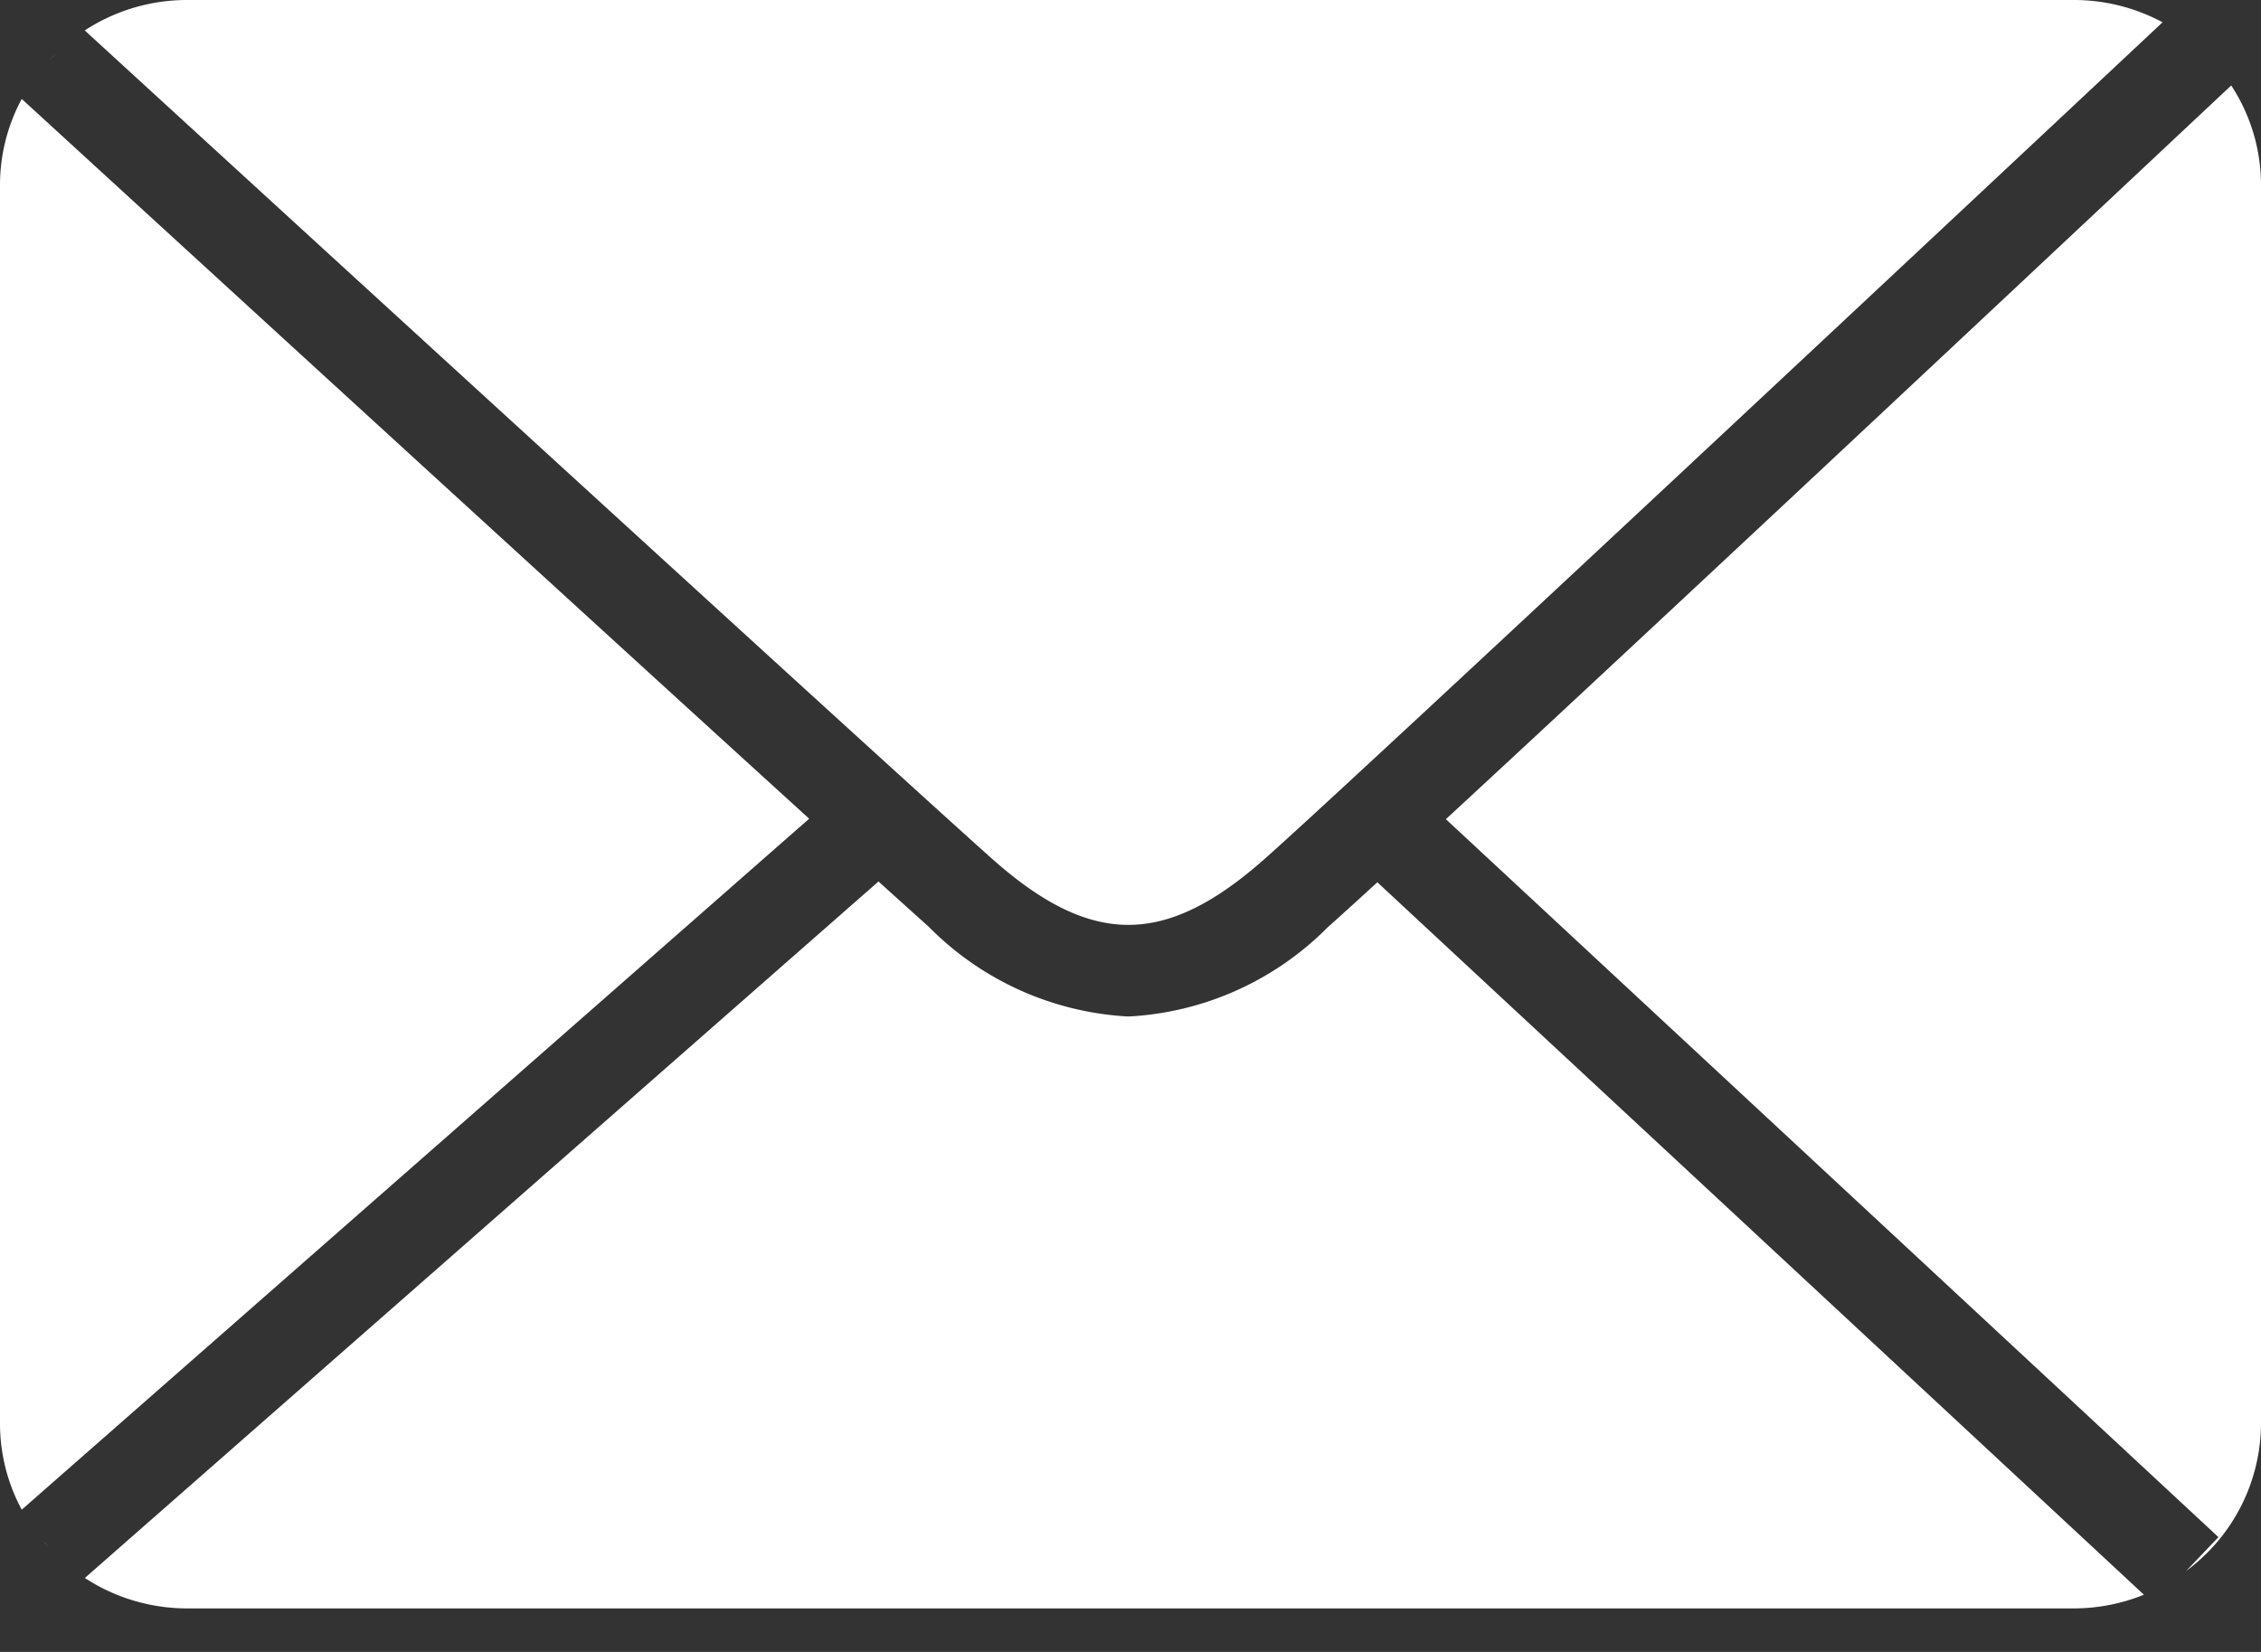 <svg xmlns="http://www.w3.org/2000/svg" xmlns:xlink="http://www.w3.org/1999/xlink" width="52" height="38" viewBox="0 0 52 38">
  <rect x="0" y="0" width="52" height="38" fill="#333333" stroke="none"/>
  <defs>
    <clipPath id="clip-path">
      <rect id="長方形_244" data-name="長方形 244" width="52" height="38" fill="none"/>
    </clipPath>
  </defs>
  <g id="icon_mail" transform="translate(0 52)">
    <g id="グループ_396" data-name="グループ 396" transform="translate(0 -52)" clip-path="url(#clip-path)">
      <path id="パス_3362" data-name="パス 3362" d="M1.817,1.84c-.052.051-.1.105-.149.159Z" transform="translate(-0.535 -0.606)" fill="#fff"/>
      <path id="パス_3363" data-name="パス 3363" d="M18.61,19.949C13,14.848,1.671,4.465.5,3.392A4.173,4.173,0,0,0,0,5.371V33.862a4.177,4.177,0,0,0,.5,1.982Z" transform="translate(0 -1.116)" fill="#fff"/>
      <path id="パス_3364" data-name="パス 3364" d="M23.717,19.736c2.294,2.047,4,2.051,6.294.018C32.1,17.906,47.547,3.428,50.658.513A4.307,4.307,0,0,0,48.615,0H5.228A4.3,4.3,0,0,0,2.871.7C4.215,1.933,21.017,17.327,23.717,19.736" transform="translate(-0.922 0)" fill="#fff"/>
      <path id="パス_3365" data-name="パス 3365" d="M1.426,52.806c.053.064.111.125.168.186Z" transform="translate(-0.458 -17.382)" fill="#fff"/>
      <path id="パス_3366" data-name="パス 3366" d="M67.035,2.93C64.68,5.139,54.057,15.115,48.973,19.808L66.741,36.323,66,37.1A4.233,4.233,0,0,0,67.72,33.71V5.219a4.176,4.176,0,0,0-.685-2.289" transform="translate(-15.72 -0.964)" fill="#fff"/>
      <path id="パス_3367" data-name="パス 3367" d="M32.6,30.246c-.513.47-.911.831-1.146,1.04a6.959,6.959,0,0,1-4.577,2.048,6.971,6.971,0,0,1-4.6-2.07c-.261-.233-.653-.587-1.15-1.036L2.874,46.25a4.311,4.311,0,0,0,2.355.7H48.617a4.309,4.309,0,0,0,1.613-.315Z" transform="translate(-0.923 -9.951)" fill="#fff"/>
    </g>
  </g>
</svg>
